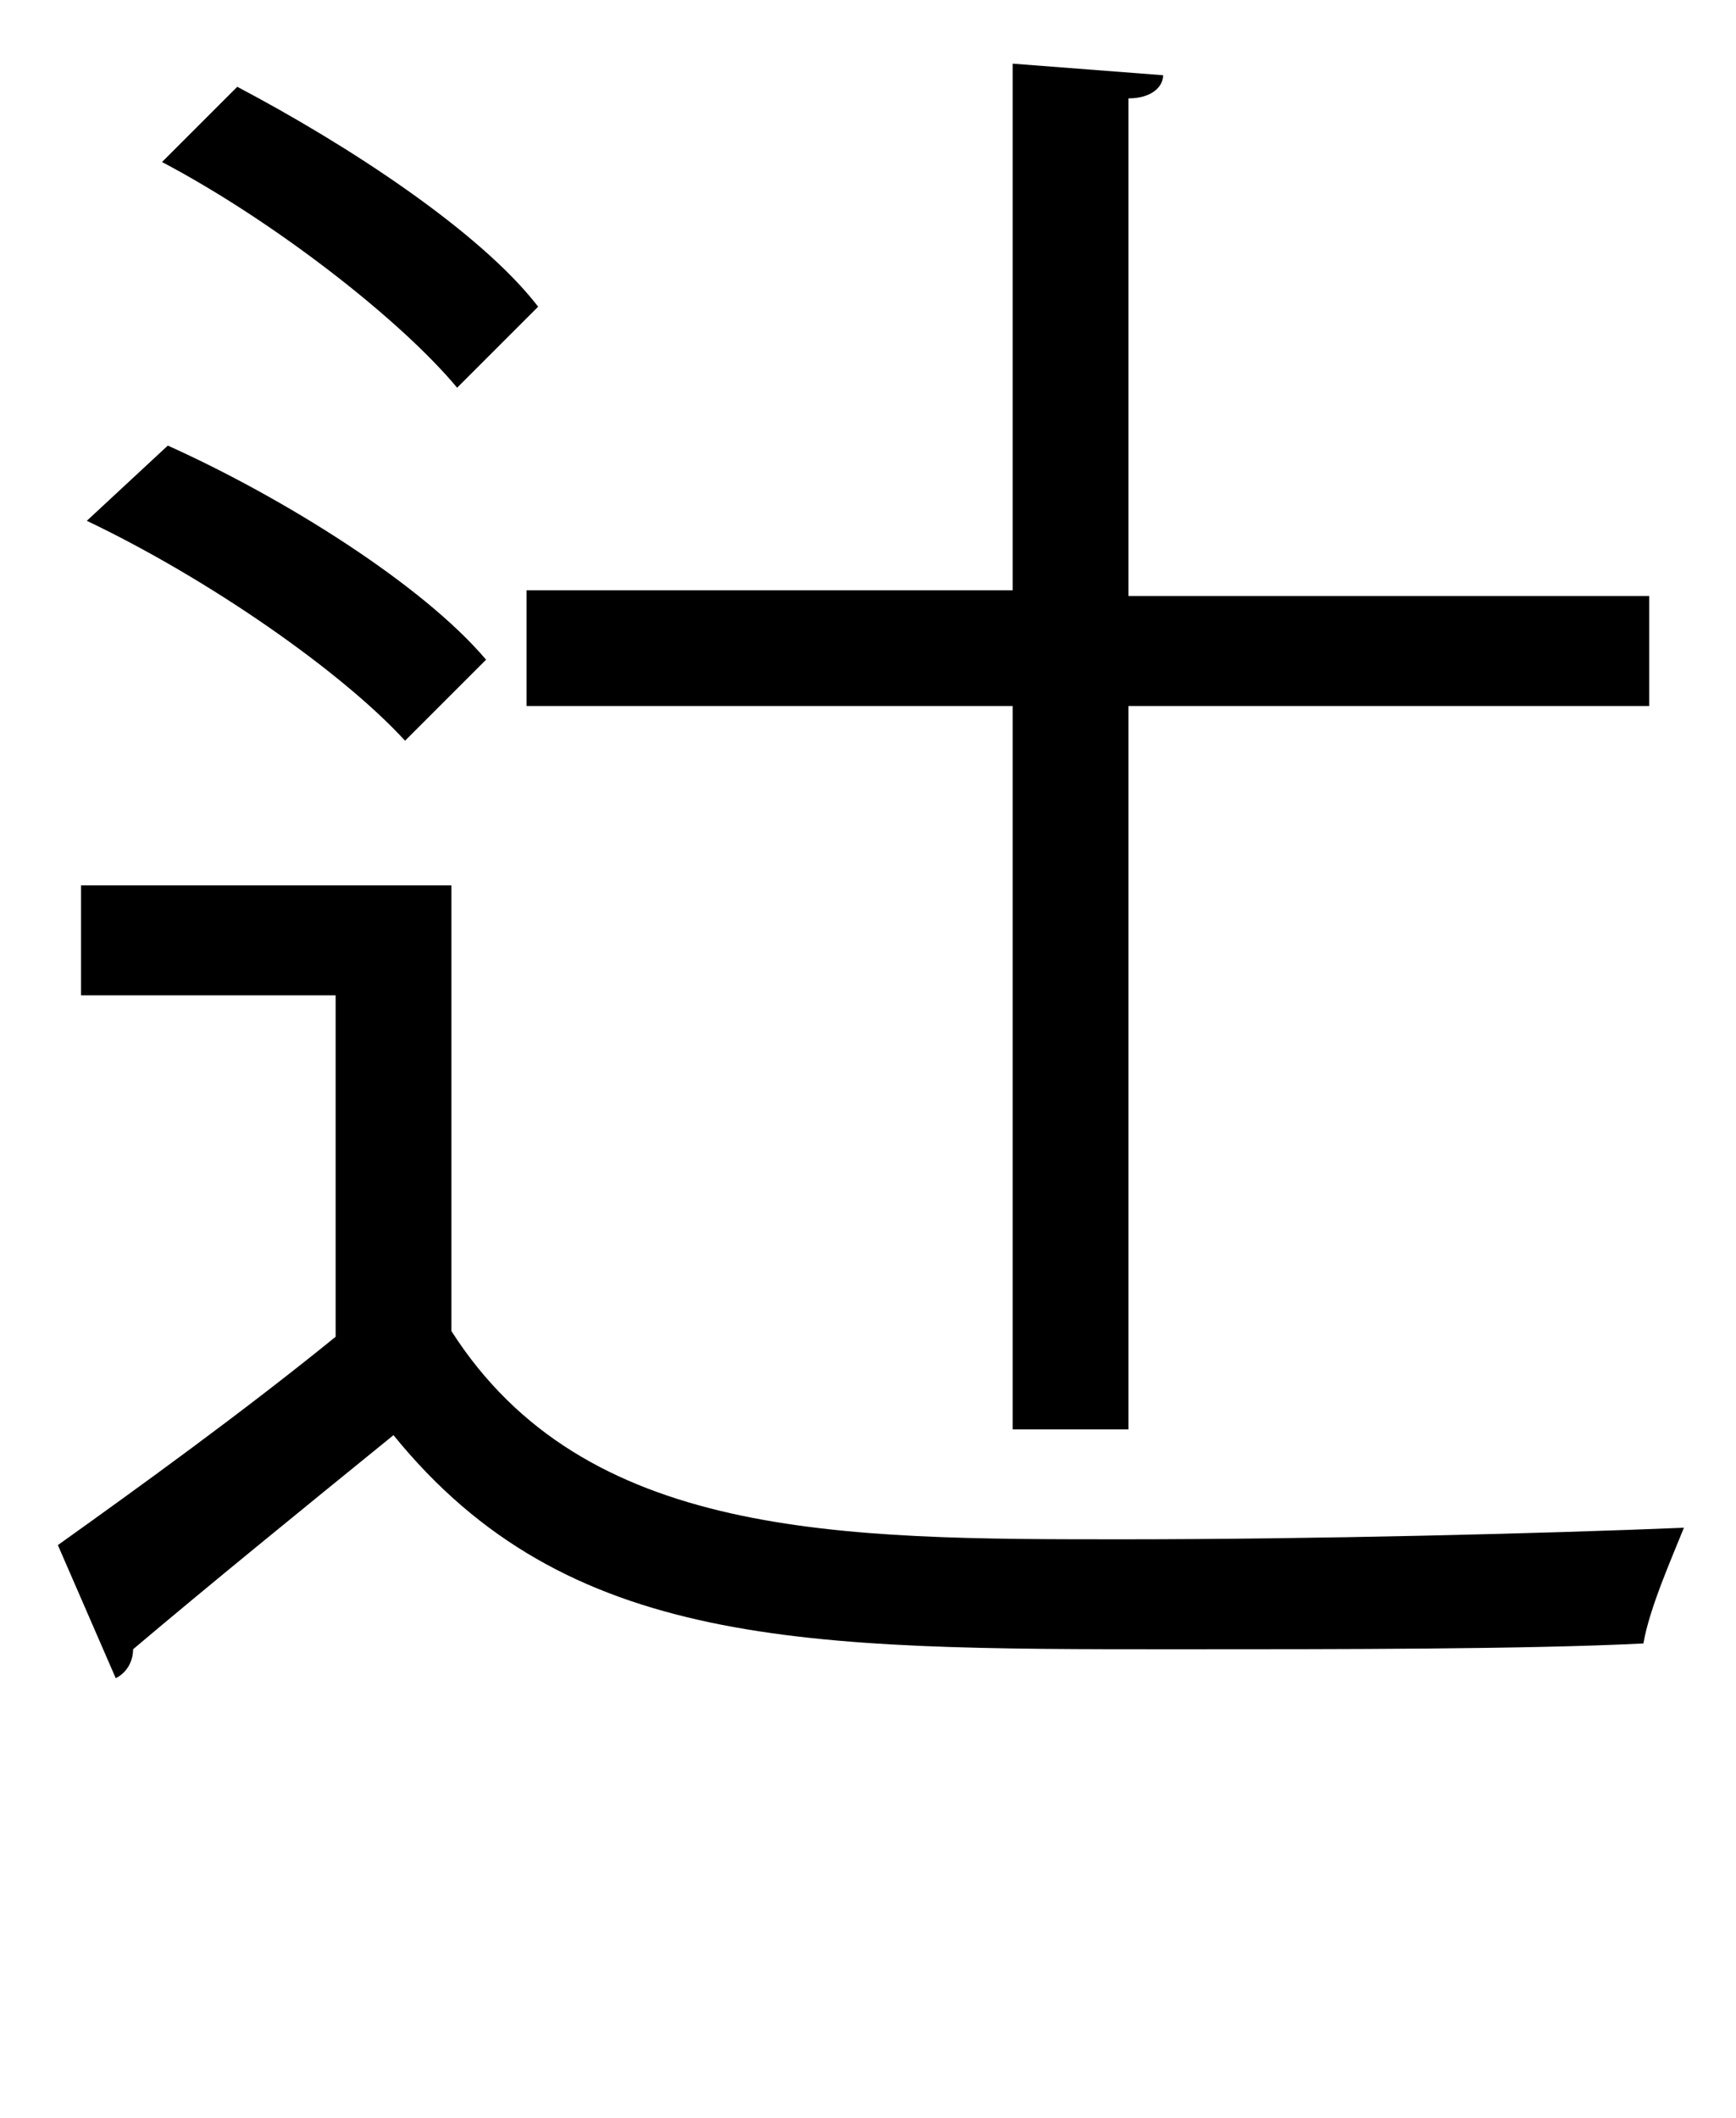 <svg enable-background="new 0 0 30 36.6" viewBox="0 0 30 36.6" xmlns="http://www.w3.org/2000/svg"><path d="m7.8 15.3v7.7c2.3 3.6 6.7 3.6 11.6 3.6 3.3 0 7.3-.1 9.7-.2-.2.5-.6 1.4-.7 2-2 .1-5.2.1-8.1.1-6.4 0-10.5 0-13.5-3.7-1.6 1.3-3.2 2.6-4.5 3.7 0 .2-.1.4-.3.5l-1-2.3c1.4-1 3.2-2.3 4.8-3.6v-5.9h-4.4v-1.9zm-4.9-7.6c2 .9 4.4 2.4 5.5 3.7l-1.4 1.4c-1.1-1.2-3.4-2.8-5.5-3.8zm1.2-6.2c1.9 1 4.2 2.5 5.2 3.8l-1.4 1.4c-1-1.2-3.2-2.9-5.1-3.9zm5 8.7h8.4v-9.1l2.6.2c0 .2-.2.4-.6.4v8.6h9v1.9h-9v12.5h-2v-12.5h-8.4z"/></svg>